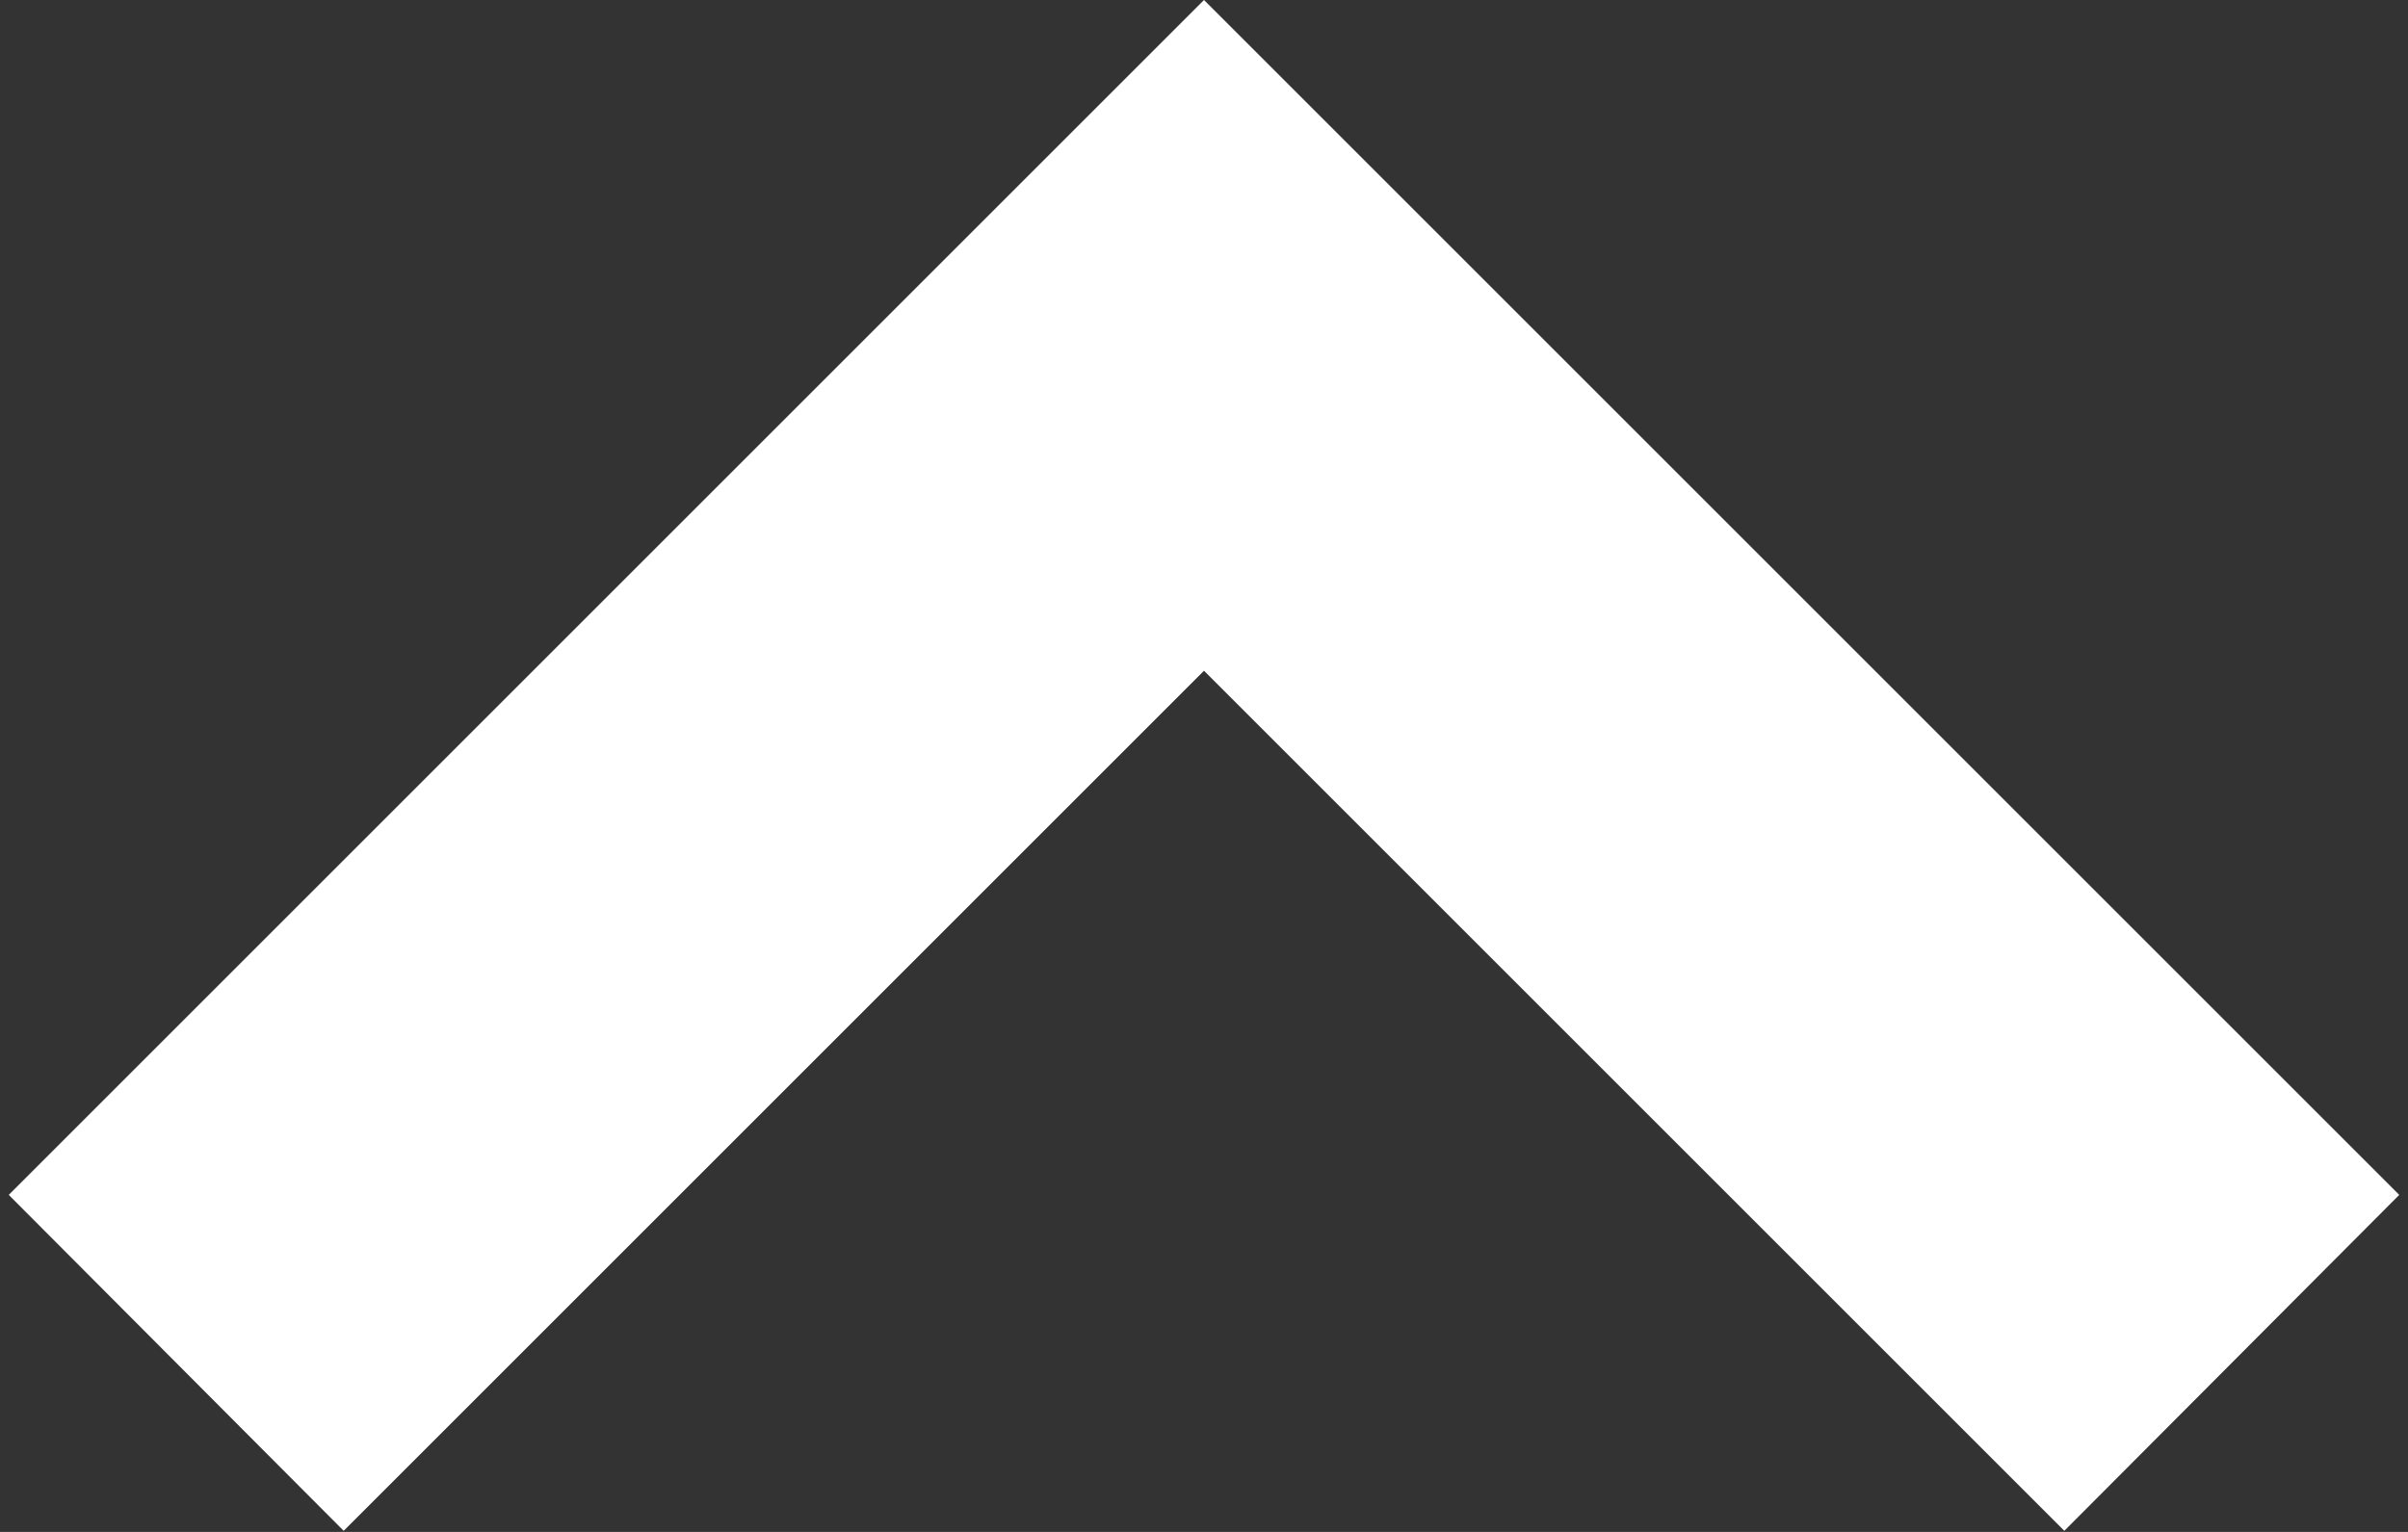 <?xml version="1.0" encoding="utf-8"?>
<!-- Generator: Adobe Illustrator 19.2.1, SVG Export Plug-In . SVG Version: 6.00 Build 0)  -->
<svg version="1.1" xmlns="http://www.w3.org/2000/svg" xmlns:xlink="http://www.w3.org/1999/xlink" x="0px" y="0px"
	 viewBox="0 0 22 14" style="enable-background:new 0 0 22 14;" xml:space="preserve">
<rect x="0" y="0" width="22" height="14" fill="#333333" stroke="none"/>
<g id="背景">
</g>
<g id="section1">
</g>
<g id="news">
</g>
<g id="section2">
</g>
<g id="section3">
</g>
<g id="section4">
</g>
<g id="section5">
</g>
<g id="header">
</g>
<g id="footer">
</g>
<g id="pagetop">
	<g>
		<polygon style="fill:#FFFFFF;" points="3.14,13.99 11,6.13 18.86,13.99 21.92,10.92 11,0 0.08,10.92 		"/>
	</g>
</g>
</svg>

